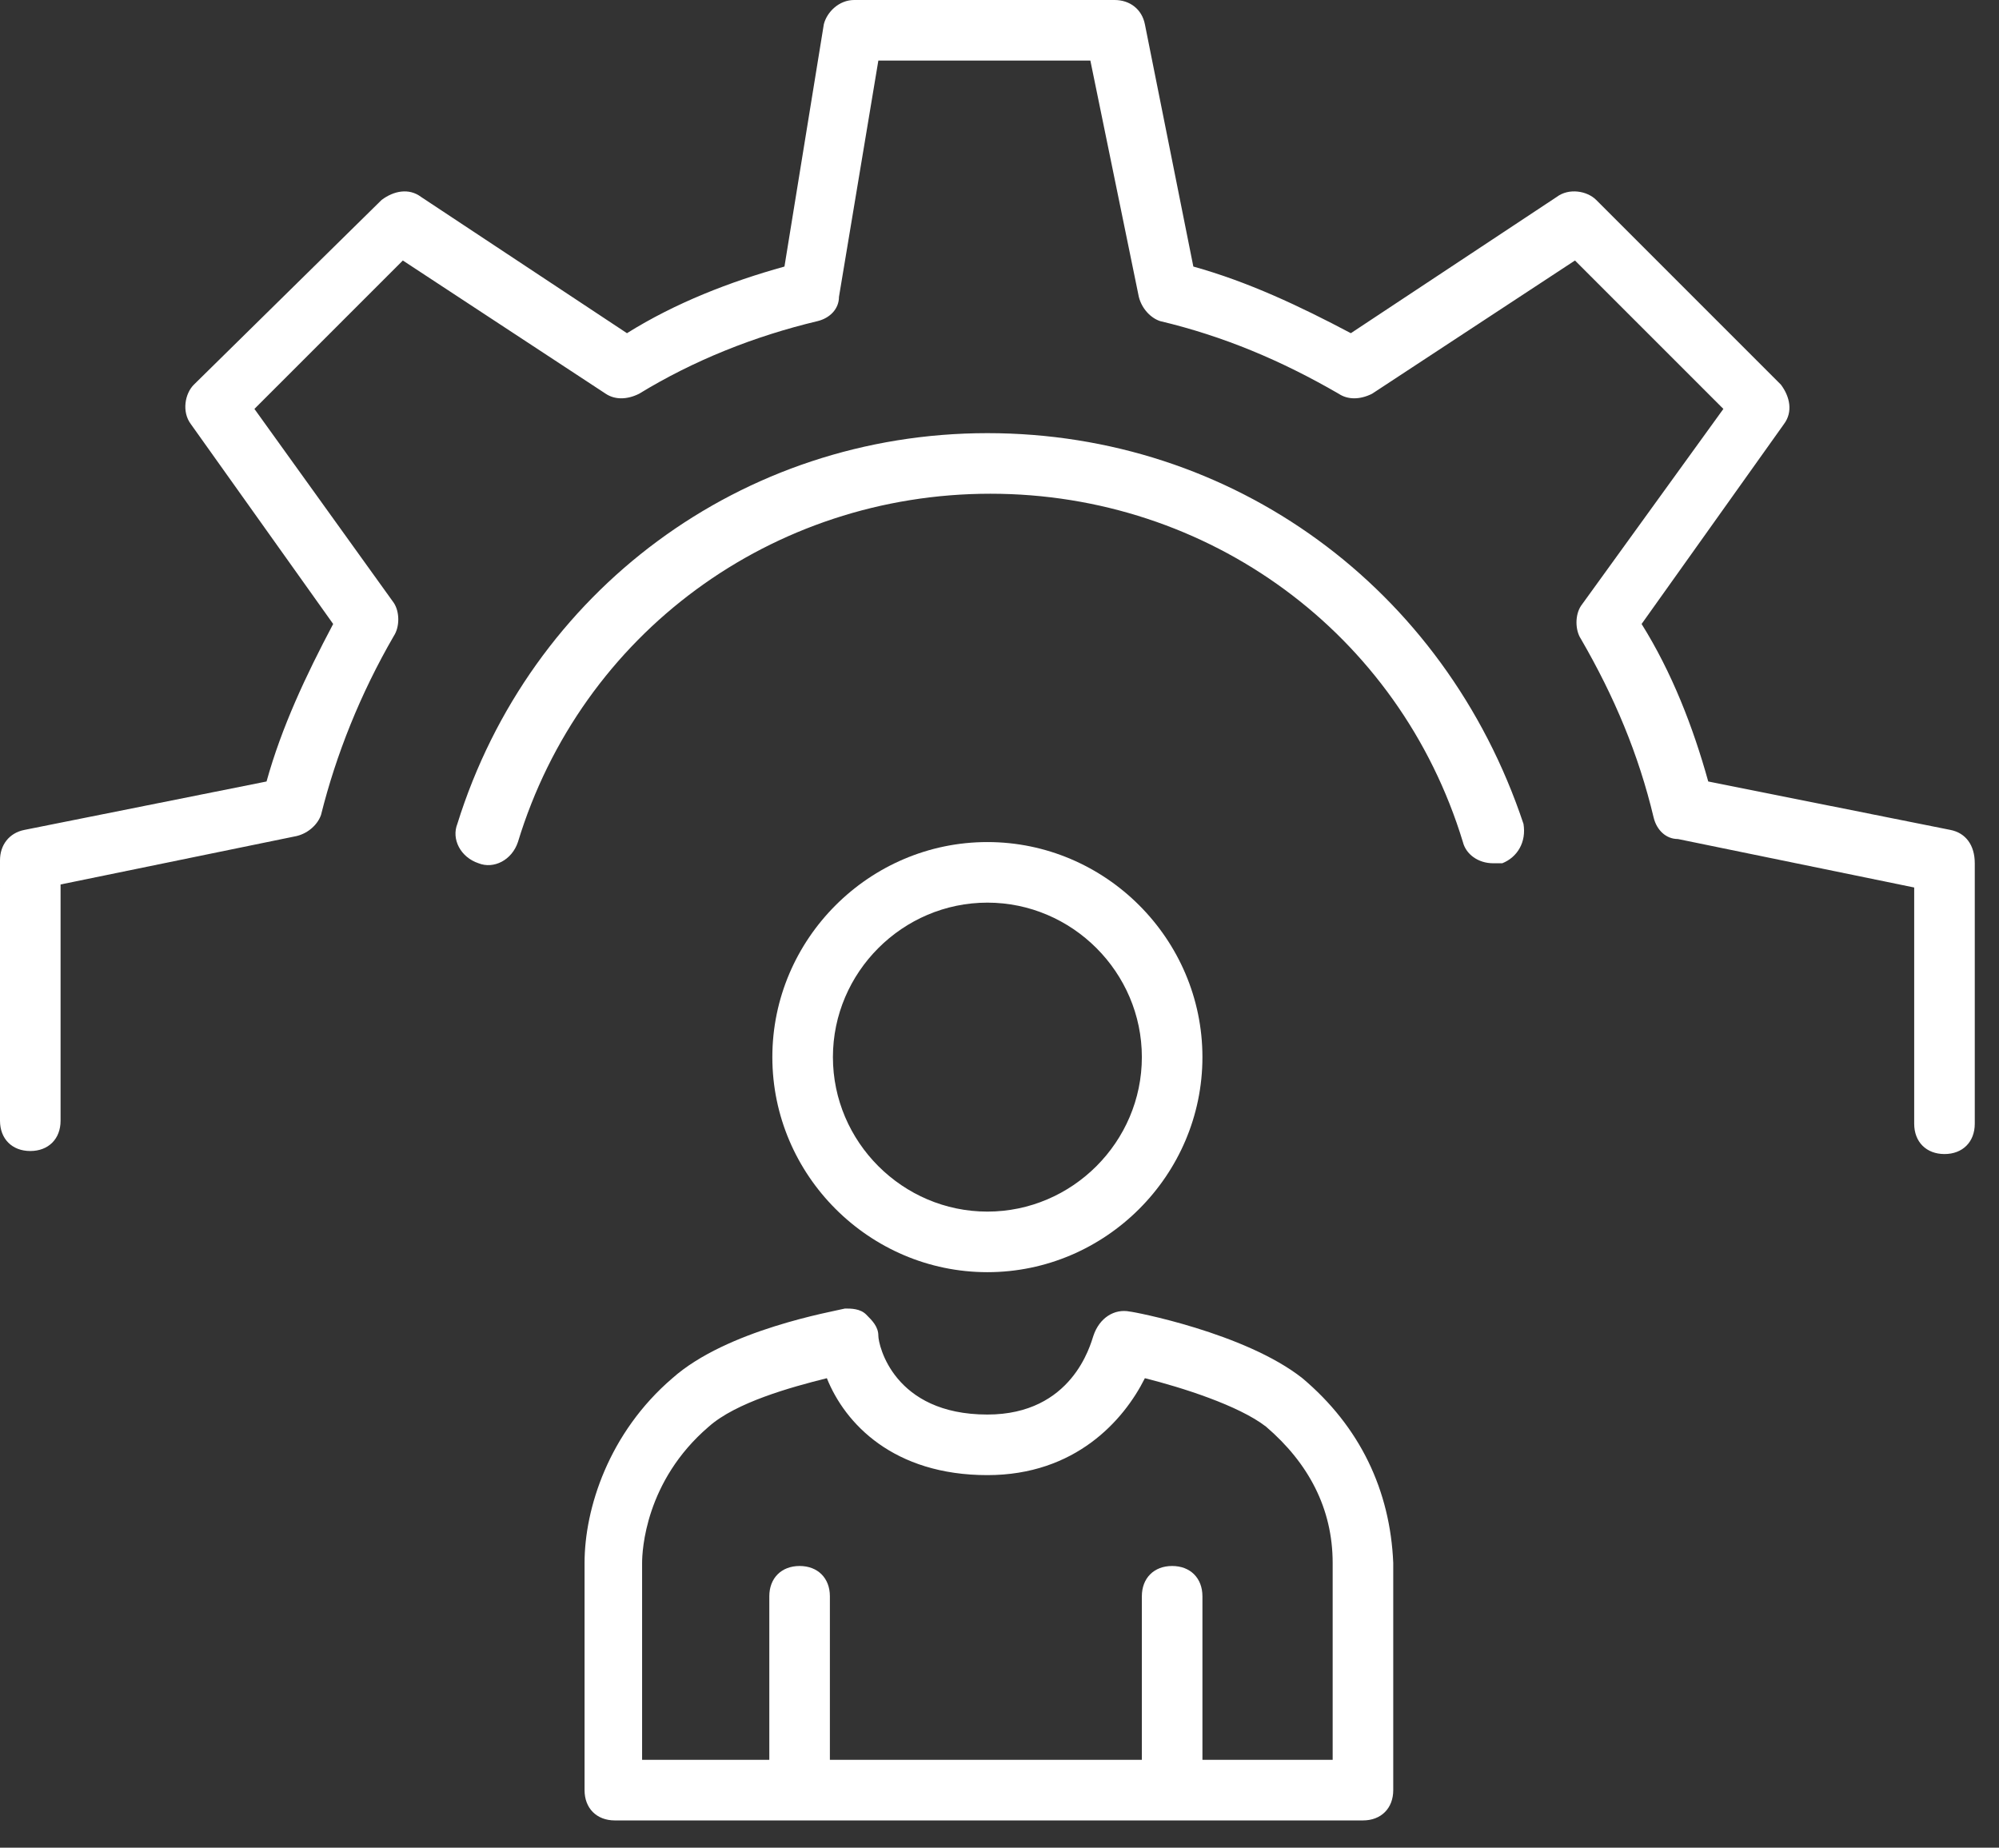 <svg width="66" height="61" viewBox="0 0 66 61" xmlns="http://www.w3.org/2000/svg">
    <rect x="0" y="0" width="66" height="61" fill="#333333" stroke="none"/>
    <g fill-rule="nonzero" fill="#FFF">
        <path d="M43 45.5c-1.9-1.5-5.6-2.2-5.7-2.2-.5-.1-1 .2-1.2.8-.1.3-.7 2.6-3.5 2.6-3.1 0-3.6-2.3-3.6-2.6 0-.3-.2-.5-.4-.7-.2-.2-.5-.2-.7-.2-.4.1-3.9.7-5.7 2.3-2.1 1.8-2.9 4.3-2.9 6.1v7.5c0 .6.4 1 1 1H45c.6 0 1-.4 1-1v-7.5c-.1-2.4-1.1-4.5-3-6.1zm.9 12.6h-4.2v-5.4c0-.6-.4-1-1-1s-1 .4-1 1v5.4H27.4v-5.4c0-.6-.4-1-1-1s-1 .4-1 1v5.4h-4.2v-6.5c0-.4.1-2.7 2.2-4.5.9-.8 2.7-1.3 3.9-1.6.6 1.5 2.2 3.2 5.3 3.2 2.9 0 4.5-1.8 5.2-3.2 1.2.3 3.1.9 4 1.6 1.4 1.2 2.2 2.7 2.2 4.5v6.5h-.1zM39.7 34.9c0-3.9-3.2-7.1-7.1-7.1-3.9 0-7.1 3.2-7.1 7.1 0 3.9 3.2 7.1 7.1 7.1 3.9 0 7.1-3.2 7.1-7.1zm-12.2 0c0-2.8 2.3-5.1 5.1-5.1s5.1 2.3 5.1 5.1-2.3 5.1-5.1 5.1-5.1-2.3-5.1-5.1z"/>
        <path d="M32.6 14.3c-8.1 0-15.1 5.2-17.5 12.9-.2.5.1 1.1.7 1.3.5.2 1.1-.1 1.3-.7 2.1-6.9 8.4-11.5 15.6-11.5 7.2 0 13.5 4.6 15.6 11.5.1.4.5.7 1 .7h.3c.5-.2.8-.7.7-1.3-2.6-7.8-9.6-12.9-17.7-12.9z"/>
        <path d="m64.4 27.4-8-1.6c-.5-1.8-1.2-3.6-2.2-5.2l4.7-6.6c.3-.4.2-.9-.1-1.3l-6.1-6.1c-.3-.3-.9-.4-1.3-.1L44.6 11c-1.7-.9-3.4-1.7-5.2-2.2l-1.6-8c-.1-.5-.5-.8-1-.8h-8.6c-.5 0-.9.4-1 .8l-1.3 8c-1.8.5-3.6 1.2-5.2 2.2l-6.8-4.5c-.4-.3-.9-.2-1.3.1l-6.2 6.1c-.3.3-.4.9-.1 1.3l4.7 6.6c-.9 1.7-1.7 3.4-2.2 5.2l-8 1.6c-.5.1-.8.5-.8 1V37c0 .6.4 1 1 1s1-.4 1-1v-7.8l7.8-1.6c.4-.1.7-.4.8-.7.5-2 1.3-4 2.4-5.9.2-.3.2-.8 0-1.1l-4.6-6.4 4.9-4.9L20 13c.3.2.7.2 1.1 0 1.8-1.1 3.8-1.9 5.9-2.4.4-.1.7-.4.7-.8L29 2h7l1.6 7.8c.1.4.4.7.7.8 2.1.5 4 1.3 5.9 2.4.3.2.7.2 1.1 0L52 8.6l4.9 4.9-4.7 6.5c-.2.3-.2.8 0 1.1 1.1 1.9 1.9 3.8 2.4 5.9.1.4.4.7.8.7l7.8 1.6v7.8c0 .6.4 1 1 1s1-.4 1-1v-8.6c0-.6-.3-1-.8-1.1z"/>
    </g>
</svg>
